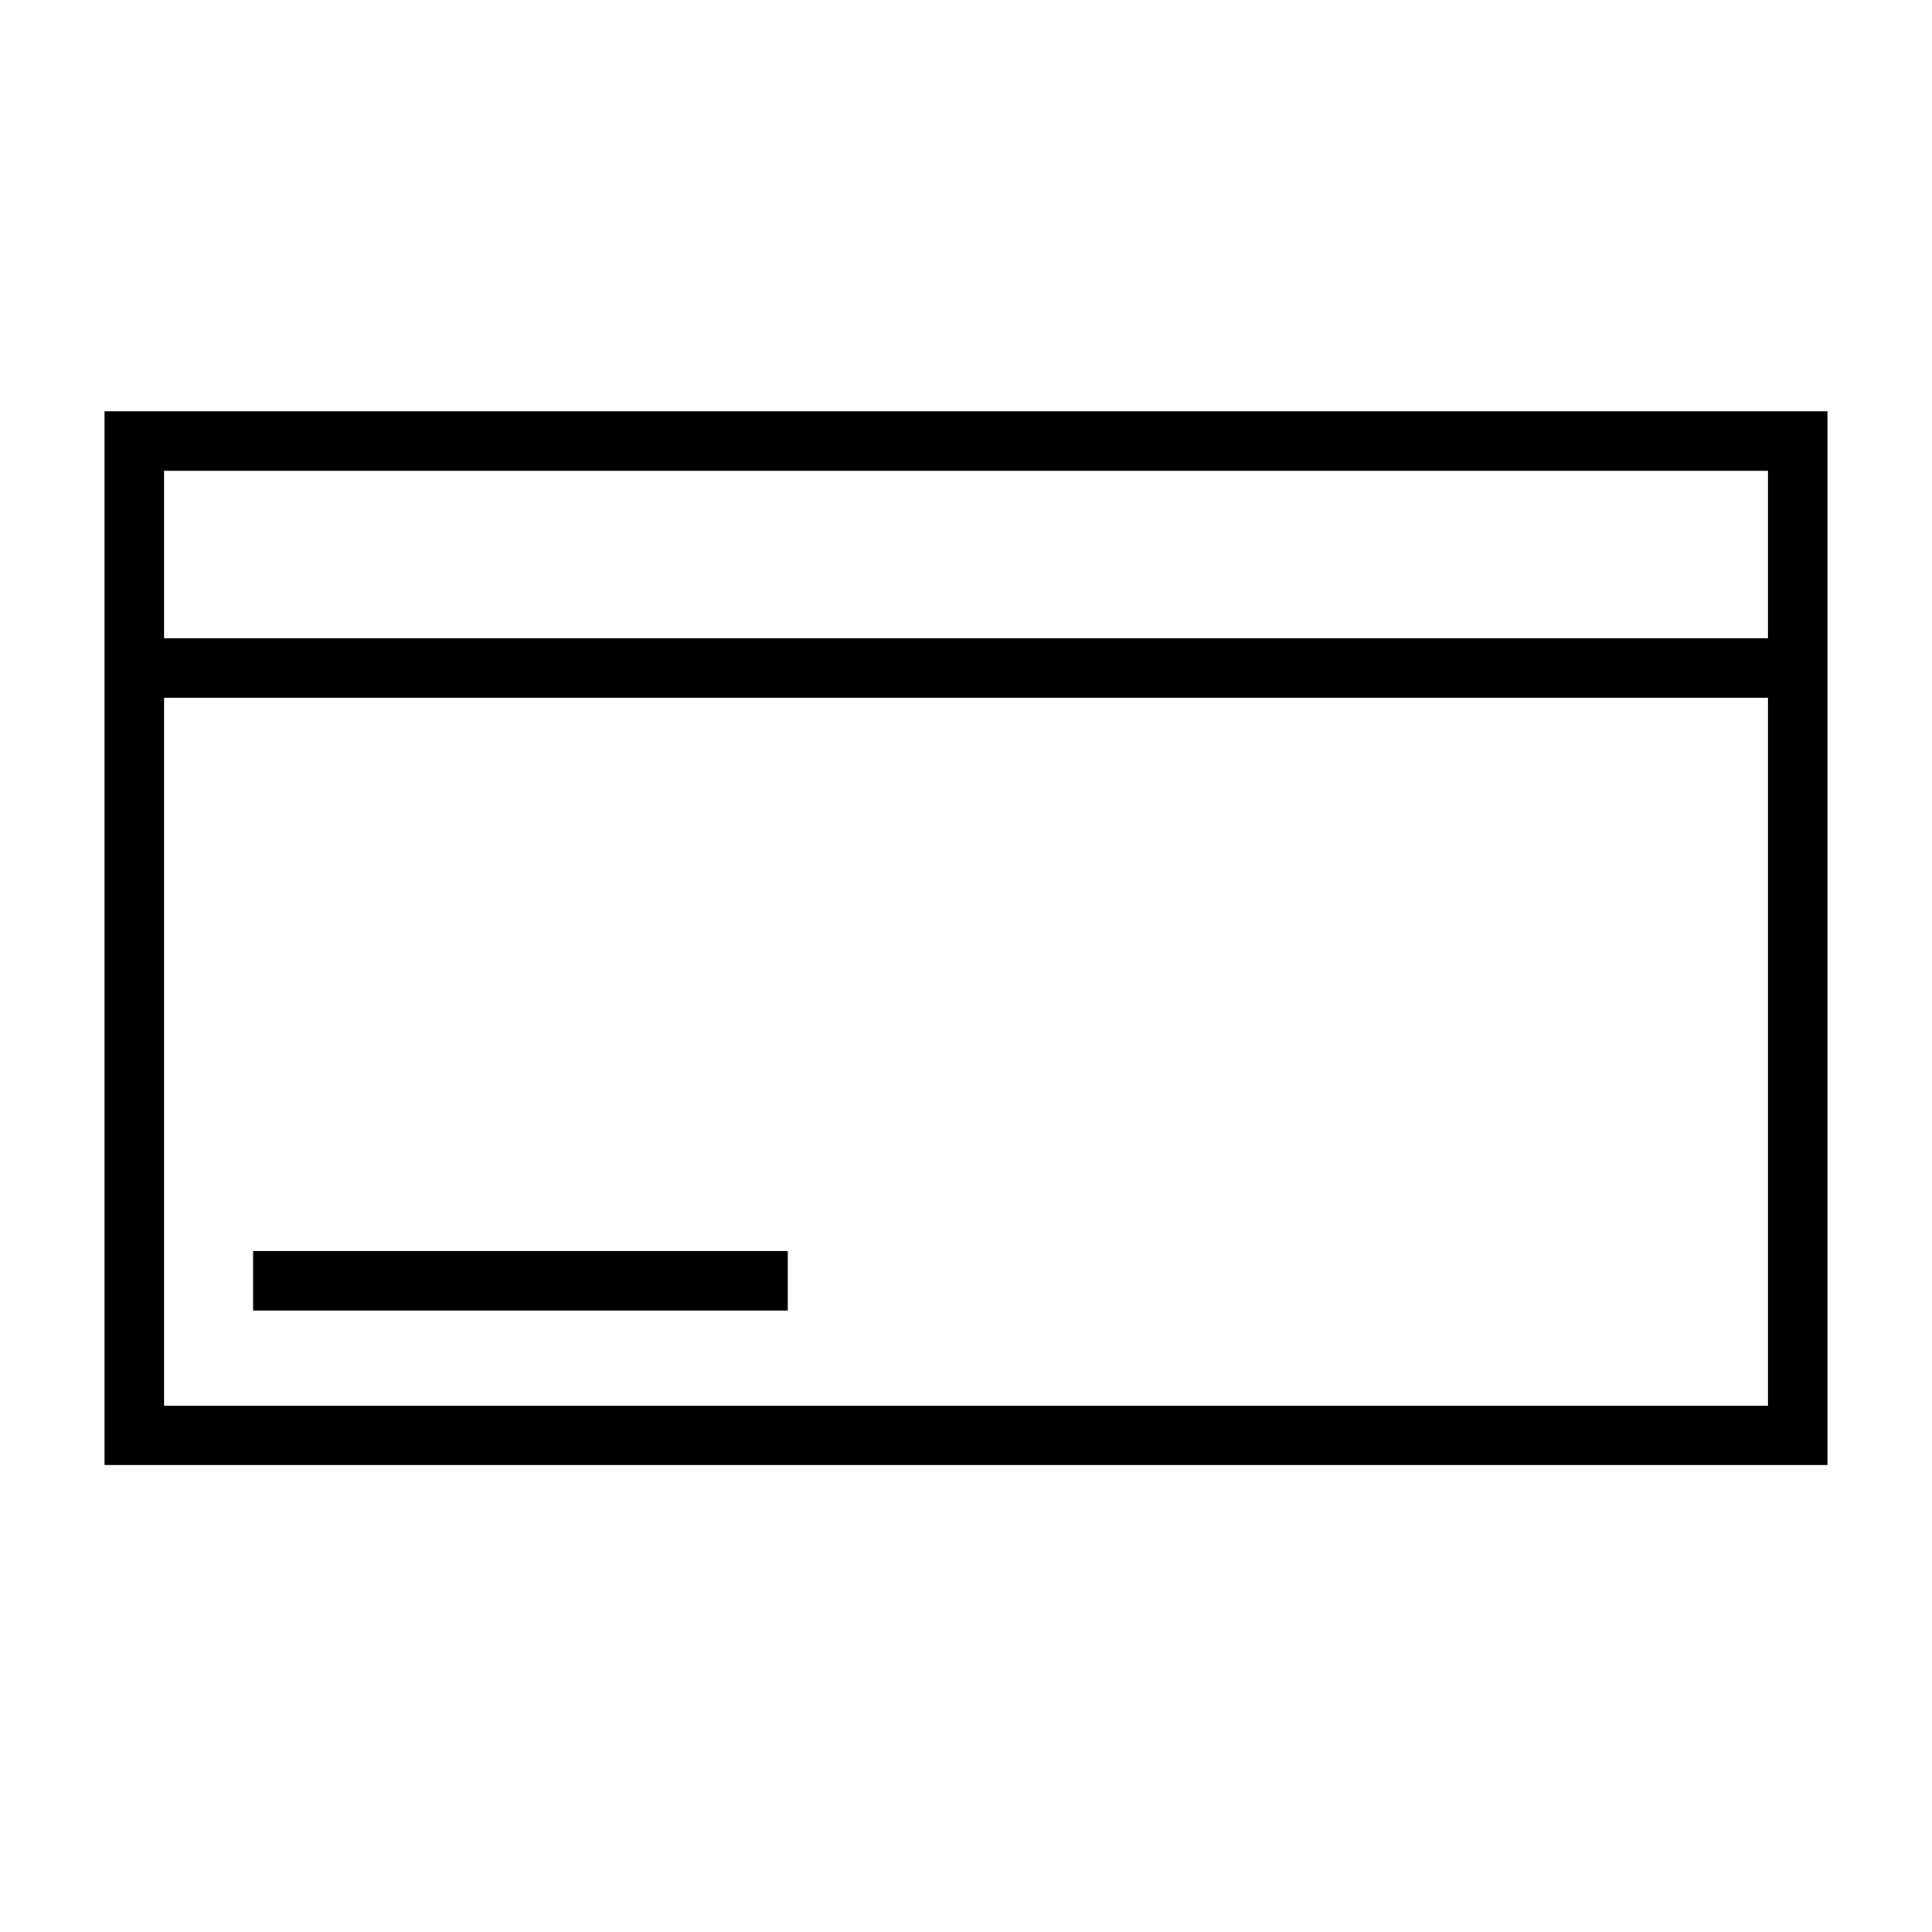 <?xml version="1.0" encoding="UTF-8"?>
<!-- Uploaded to: SVG Repo, www.svgrepo.com, Generator: SVG Repo Mixer Tools -->
<svg fill="#000000" width="800px" height="800px" version="1.1" viewBox="144 144 512 512" xmlns="http://www.w3.org/2000/svg">
 <g fill-rule="evenodd">
  <path d="m628.29 253.01h-456.58v279.25h456.58zm-440.83 15.742v247.77h425.09v-247.77z"/>
  <path d="m179.58 328.9h440.83v-15.742h-440.83z"/>
  <path d="m211.07 491.3h141.7v-15.742h-141.7z"/>
 </g>
</svg>